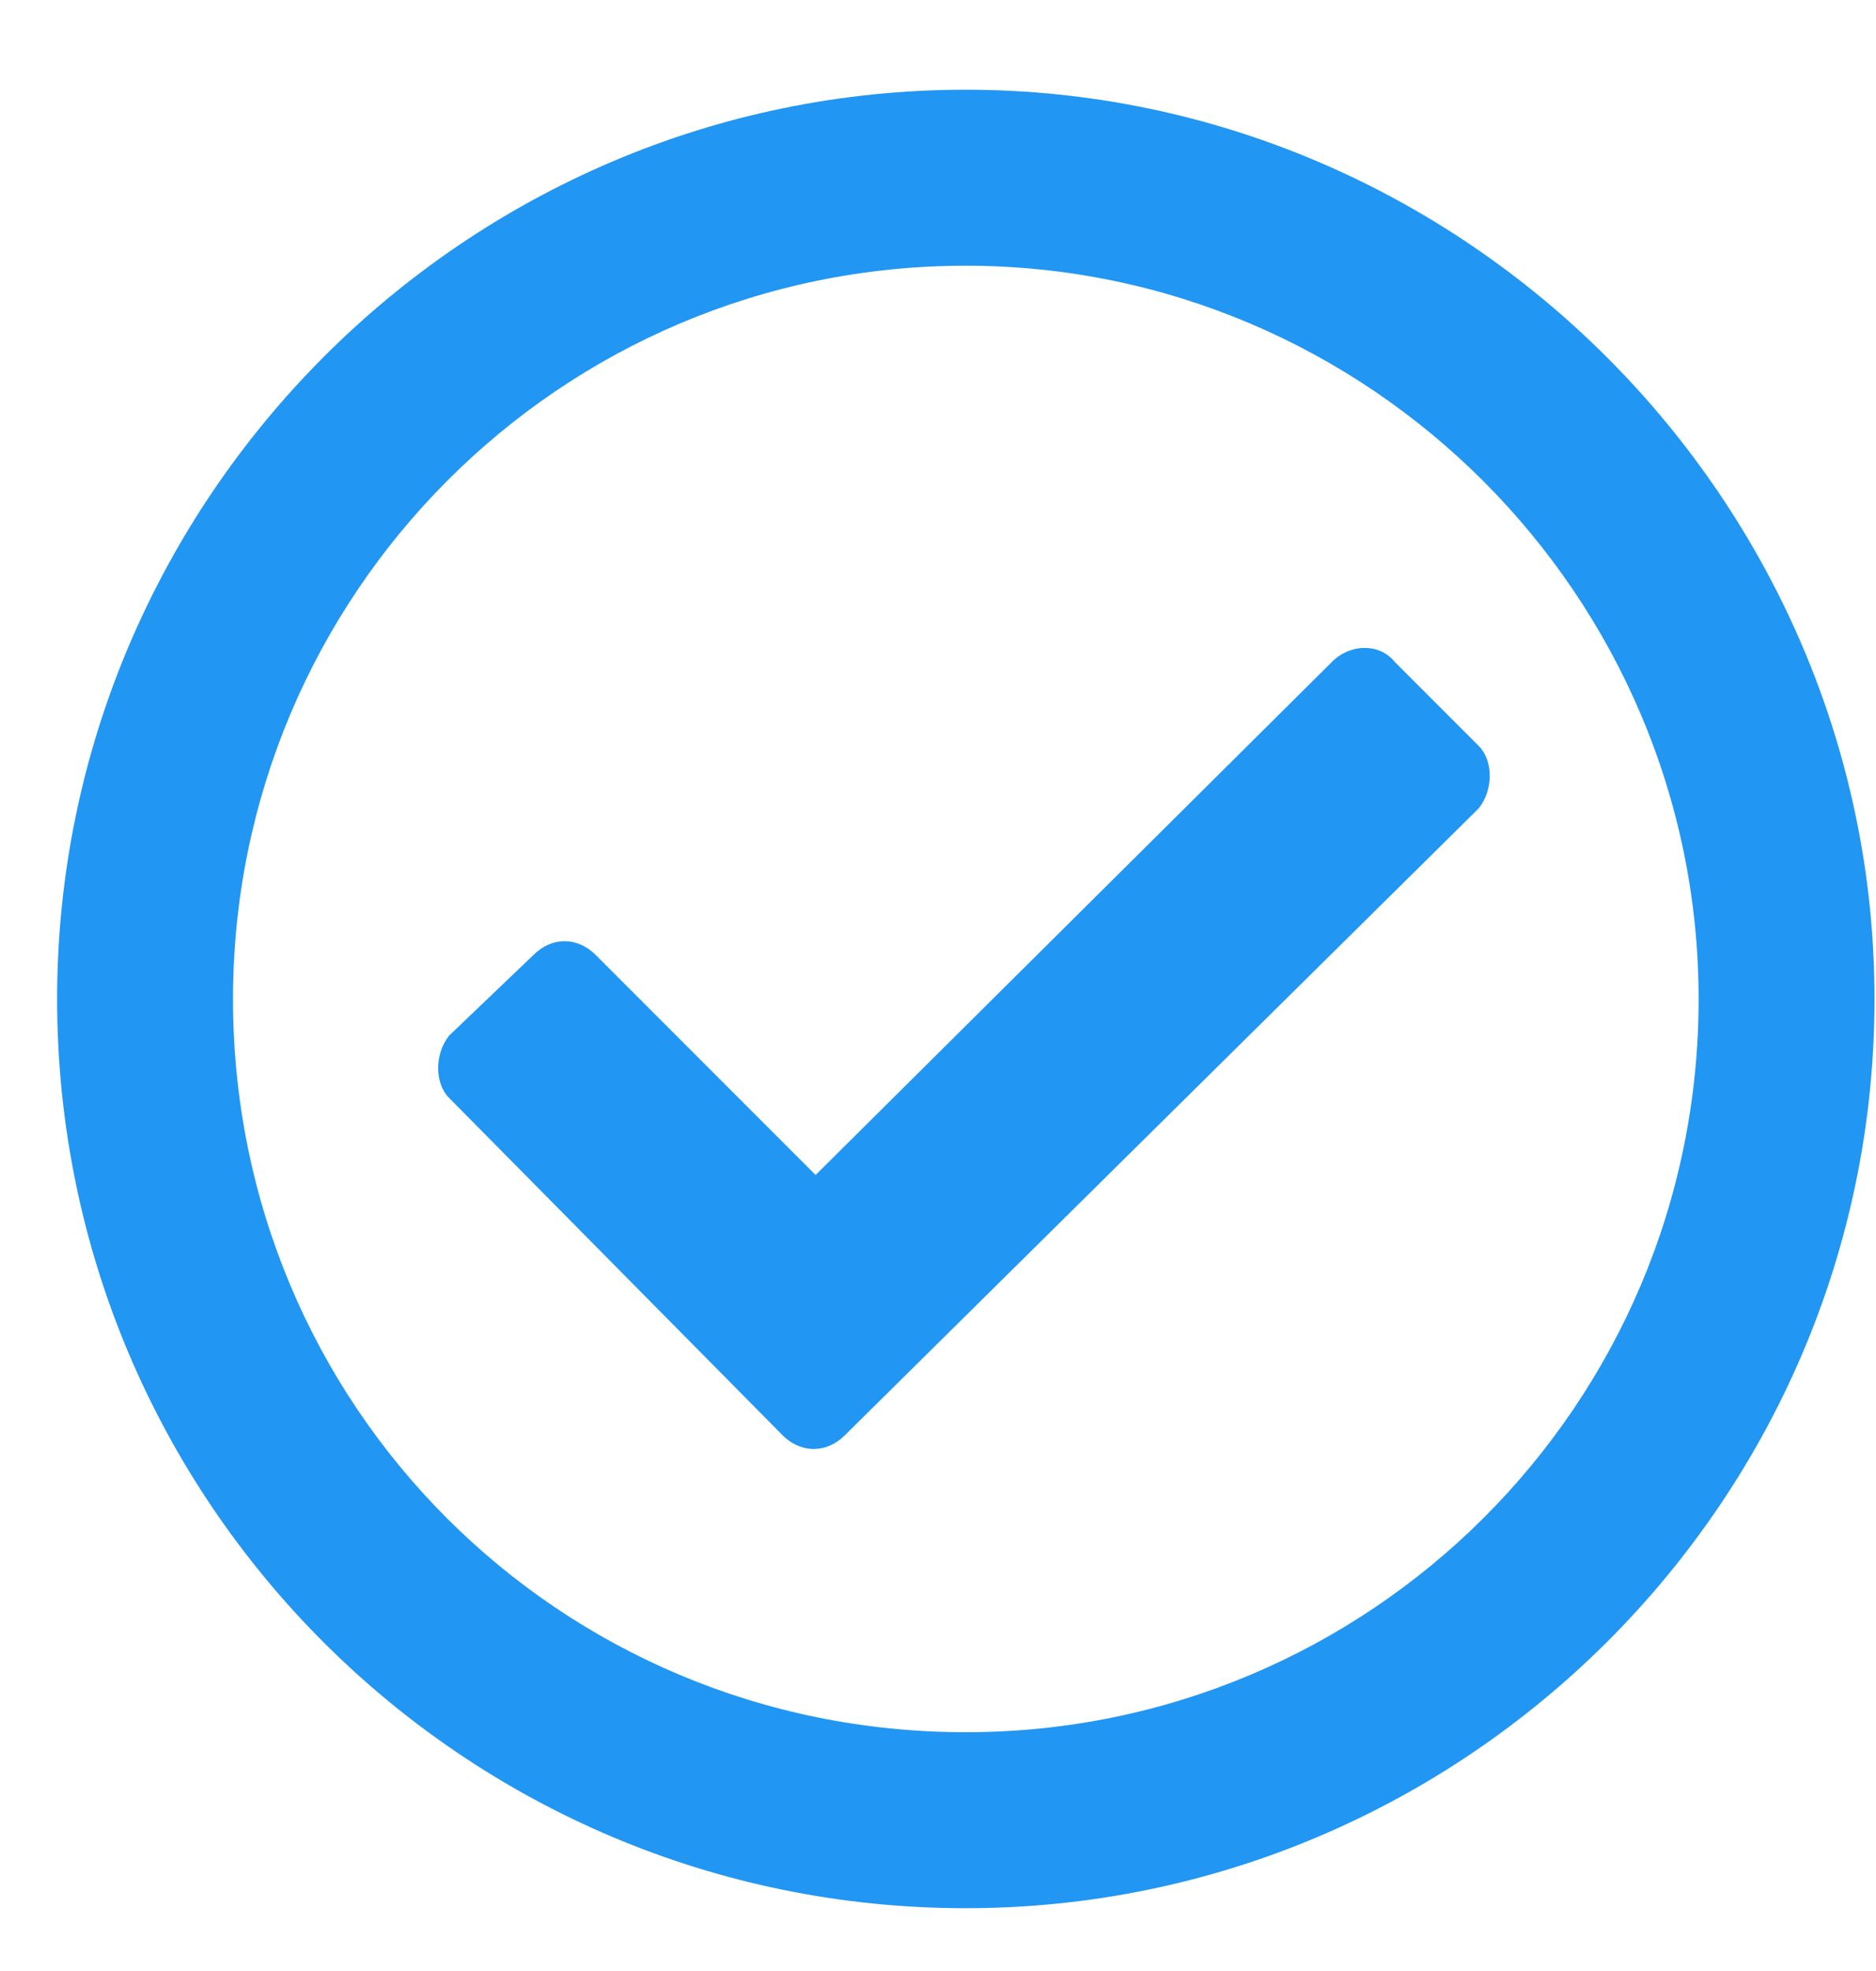 <svg width="20" height="21" viewBox="0 0 20 21" fill="none" xmlns="http://www.w3.org/2000/svg">
<path d="M10.296 0.956C15.609 0.956 19.984 5.331 19.984 10.644C19.984 15.995 15.609 20.331 10.296 20.331C4.945 20.331 0.609 15.995 0.609 10.644C0.609 5.331 4.945 0.956 10.296 0.956ZM10.296 2.831C5.96 2.831 2.484 6.347 2.484 10.644C2.484 14.979 5.96 18.456 10.296 18.456C14.593 18.456 18.109 14.979 18.109 10.644C18.109 6.347 14.593 2.831 10.296 2.831ZM15.765 7.948C15.921 8.104 15.921 8.417 15.765 8.612L9.007 15.292C8.812 15.487 8.538 15.487 8.343 15.292L4.788 11.698C4.632 11.542 4.632 11.229 4.788 11.034L5.687 10.175C5.882 9.979 6.156 9.979 6.351 10.175L8.695 12.519L14.202 7.05C14.398 6.854 14.71 6.854 14.867 7.05L15.765 7.948Z" fill="#2196F3"/>
</svg>
